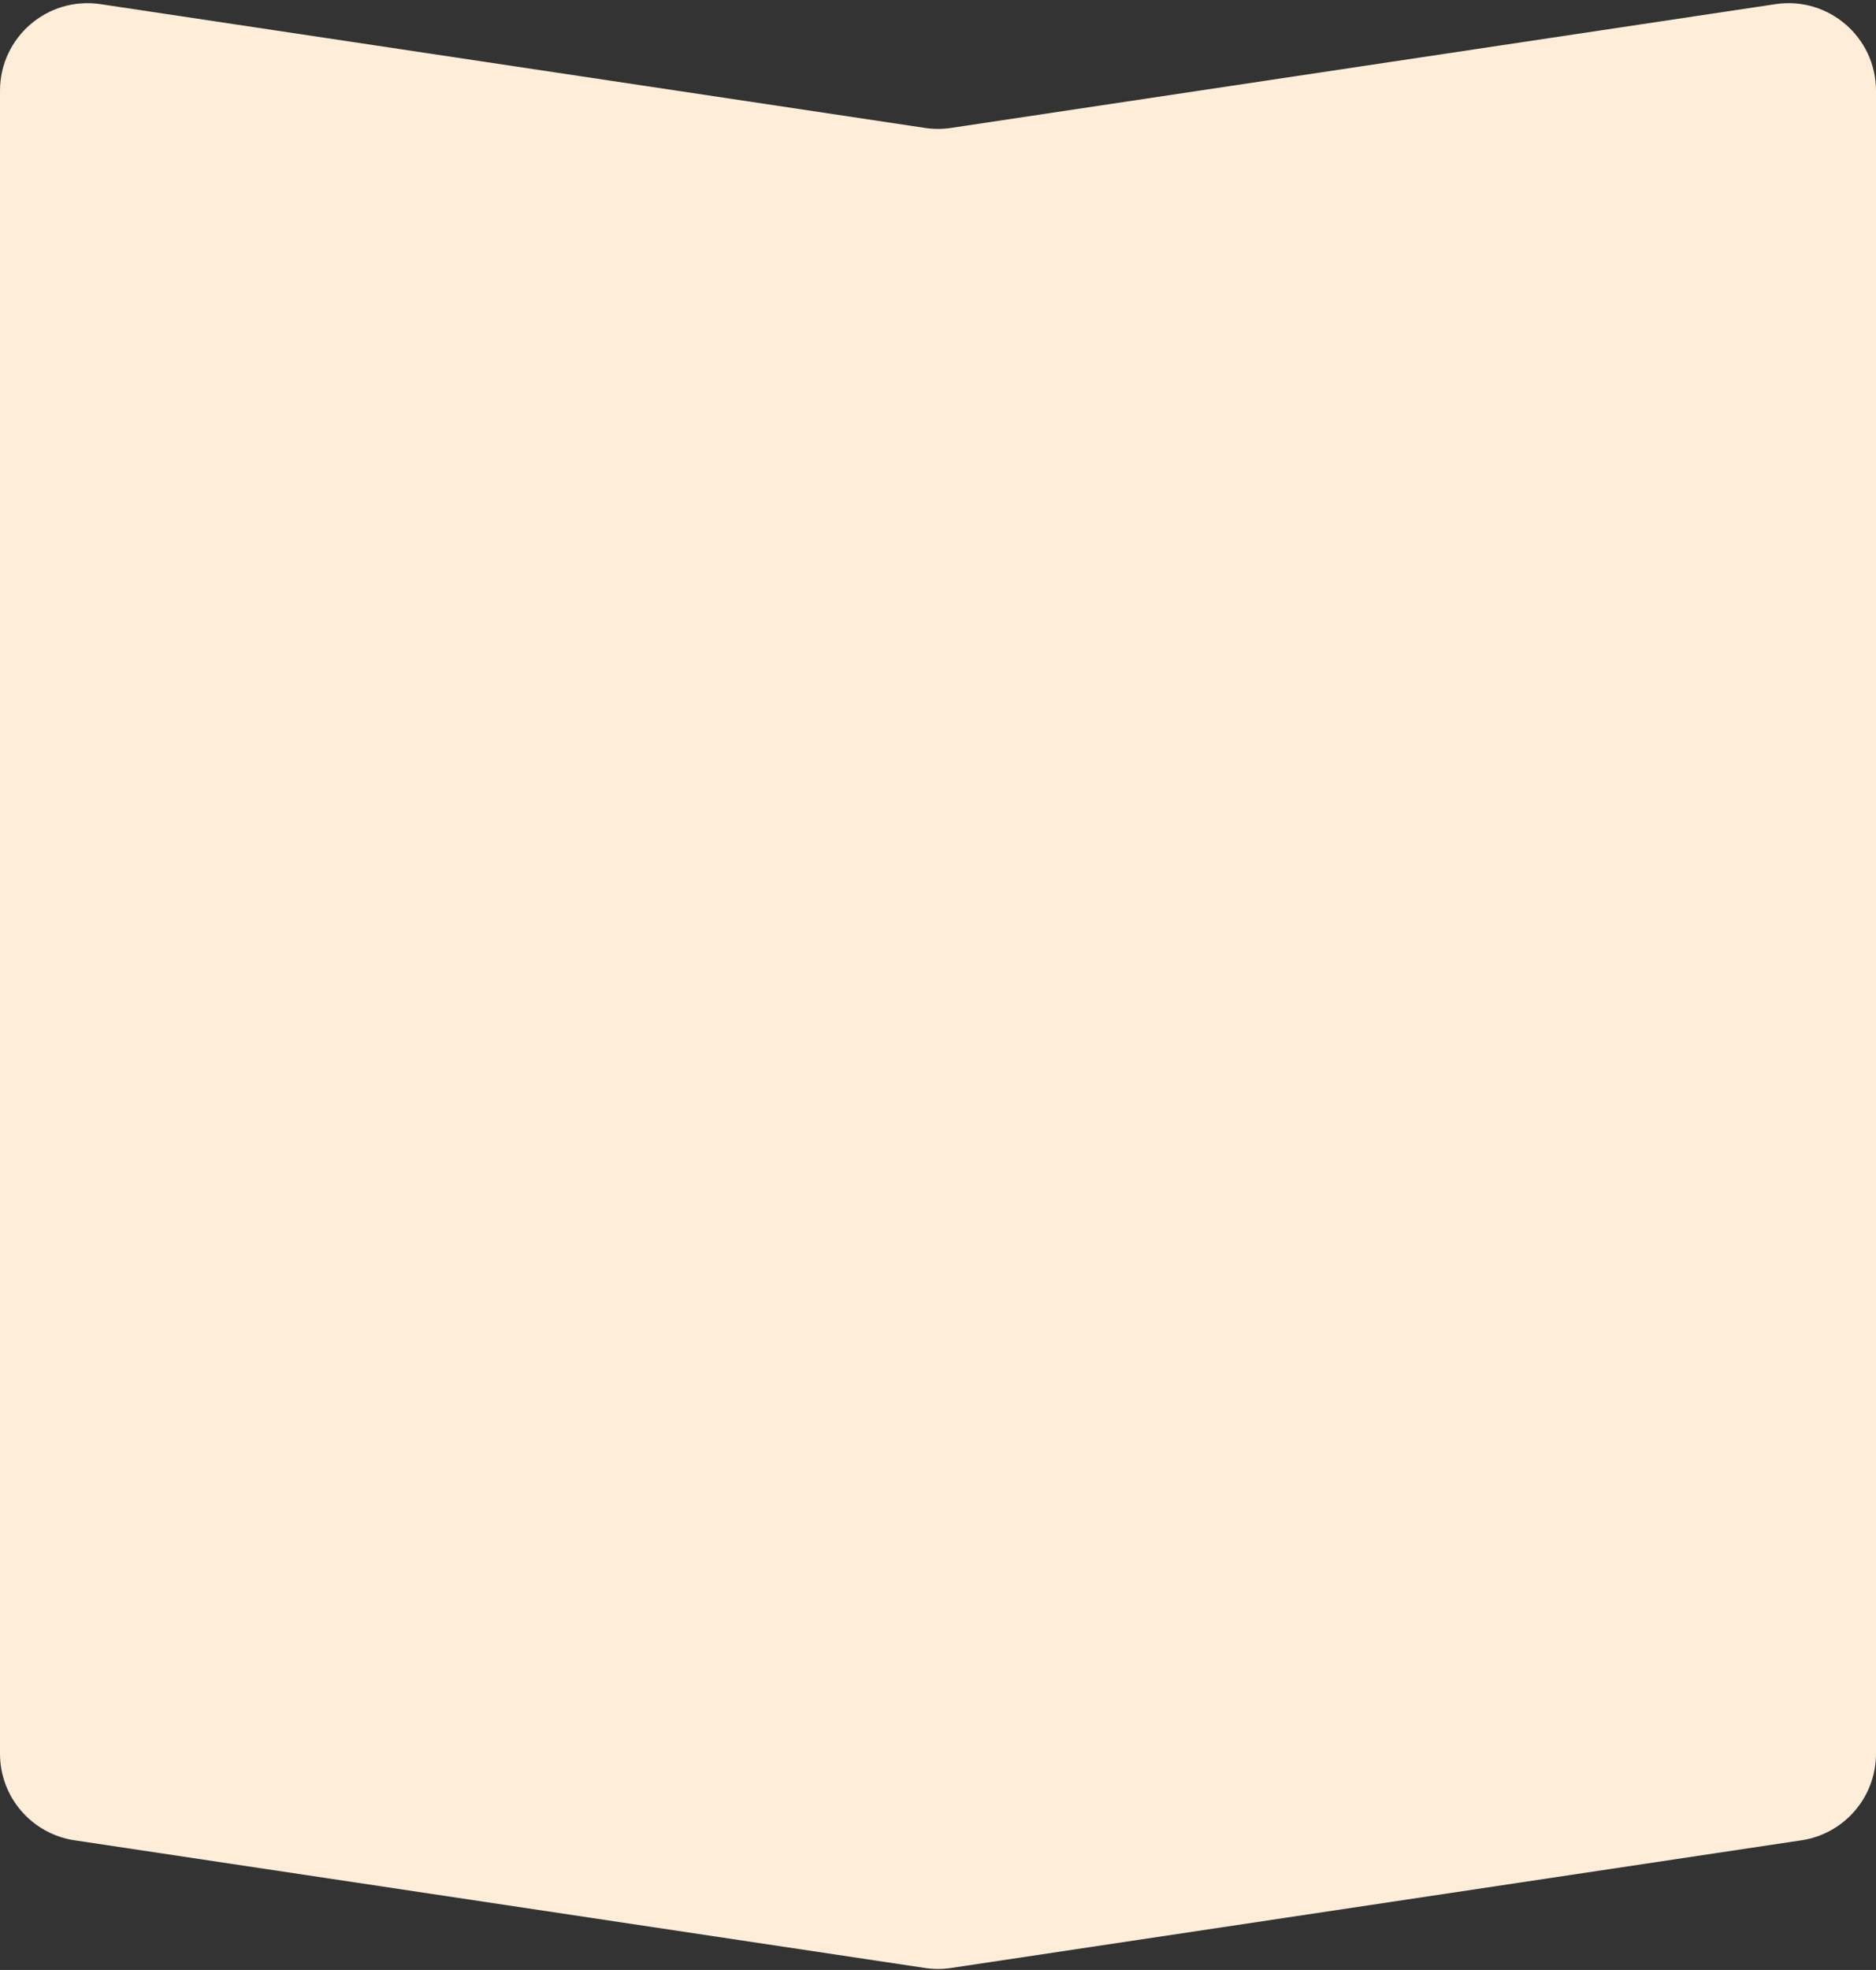 <svg width="343" height="360" viewBox="0 0 343 360" fill="none" xmlns="http://www.w3.org/2000/svg">
<rect x="0" y="0" width="343" height="360" fill="#333333" stroke="none"/>
<path d="M324.626 0.757C334.3 -0.694 343 6.798 343 16.58L343 320.487C343 328.407 337.206 335.135 329.374 336.31L173.874 359.644C172.3 359.88 170.7 359.88 169.126 359.644L13.626 336.31C5.794 335.135 1.6075e-05 328.407 1.64212e-05 320.487L2.97054e-05 16.58C3.0133e-05 6.798 8.7 -0.694 18.374 0.757L169.126 23.378C170.7 23.614 172.3 23.614 173.874 23.378L324.626 0.757Z" fill="#FEEDD9"/>
</svg>
